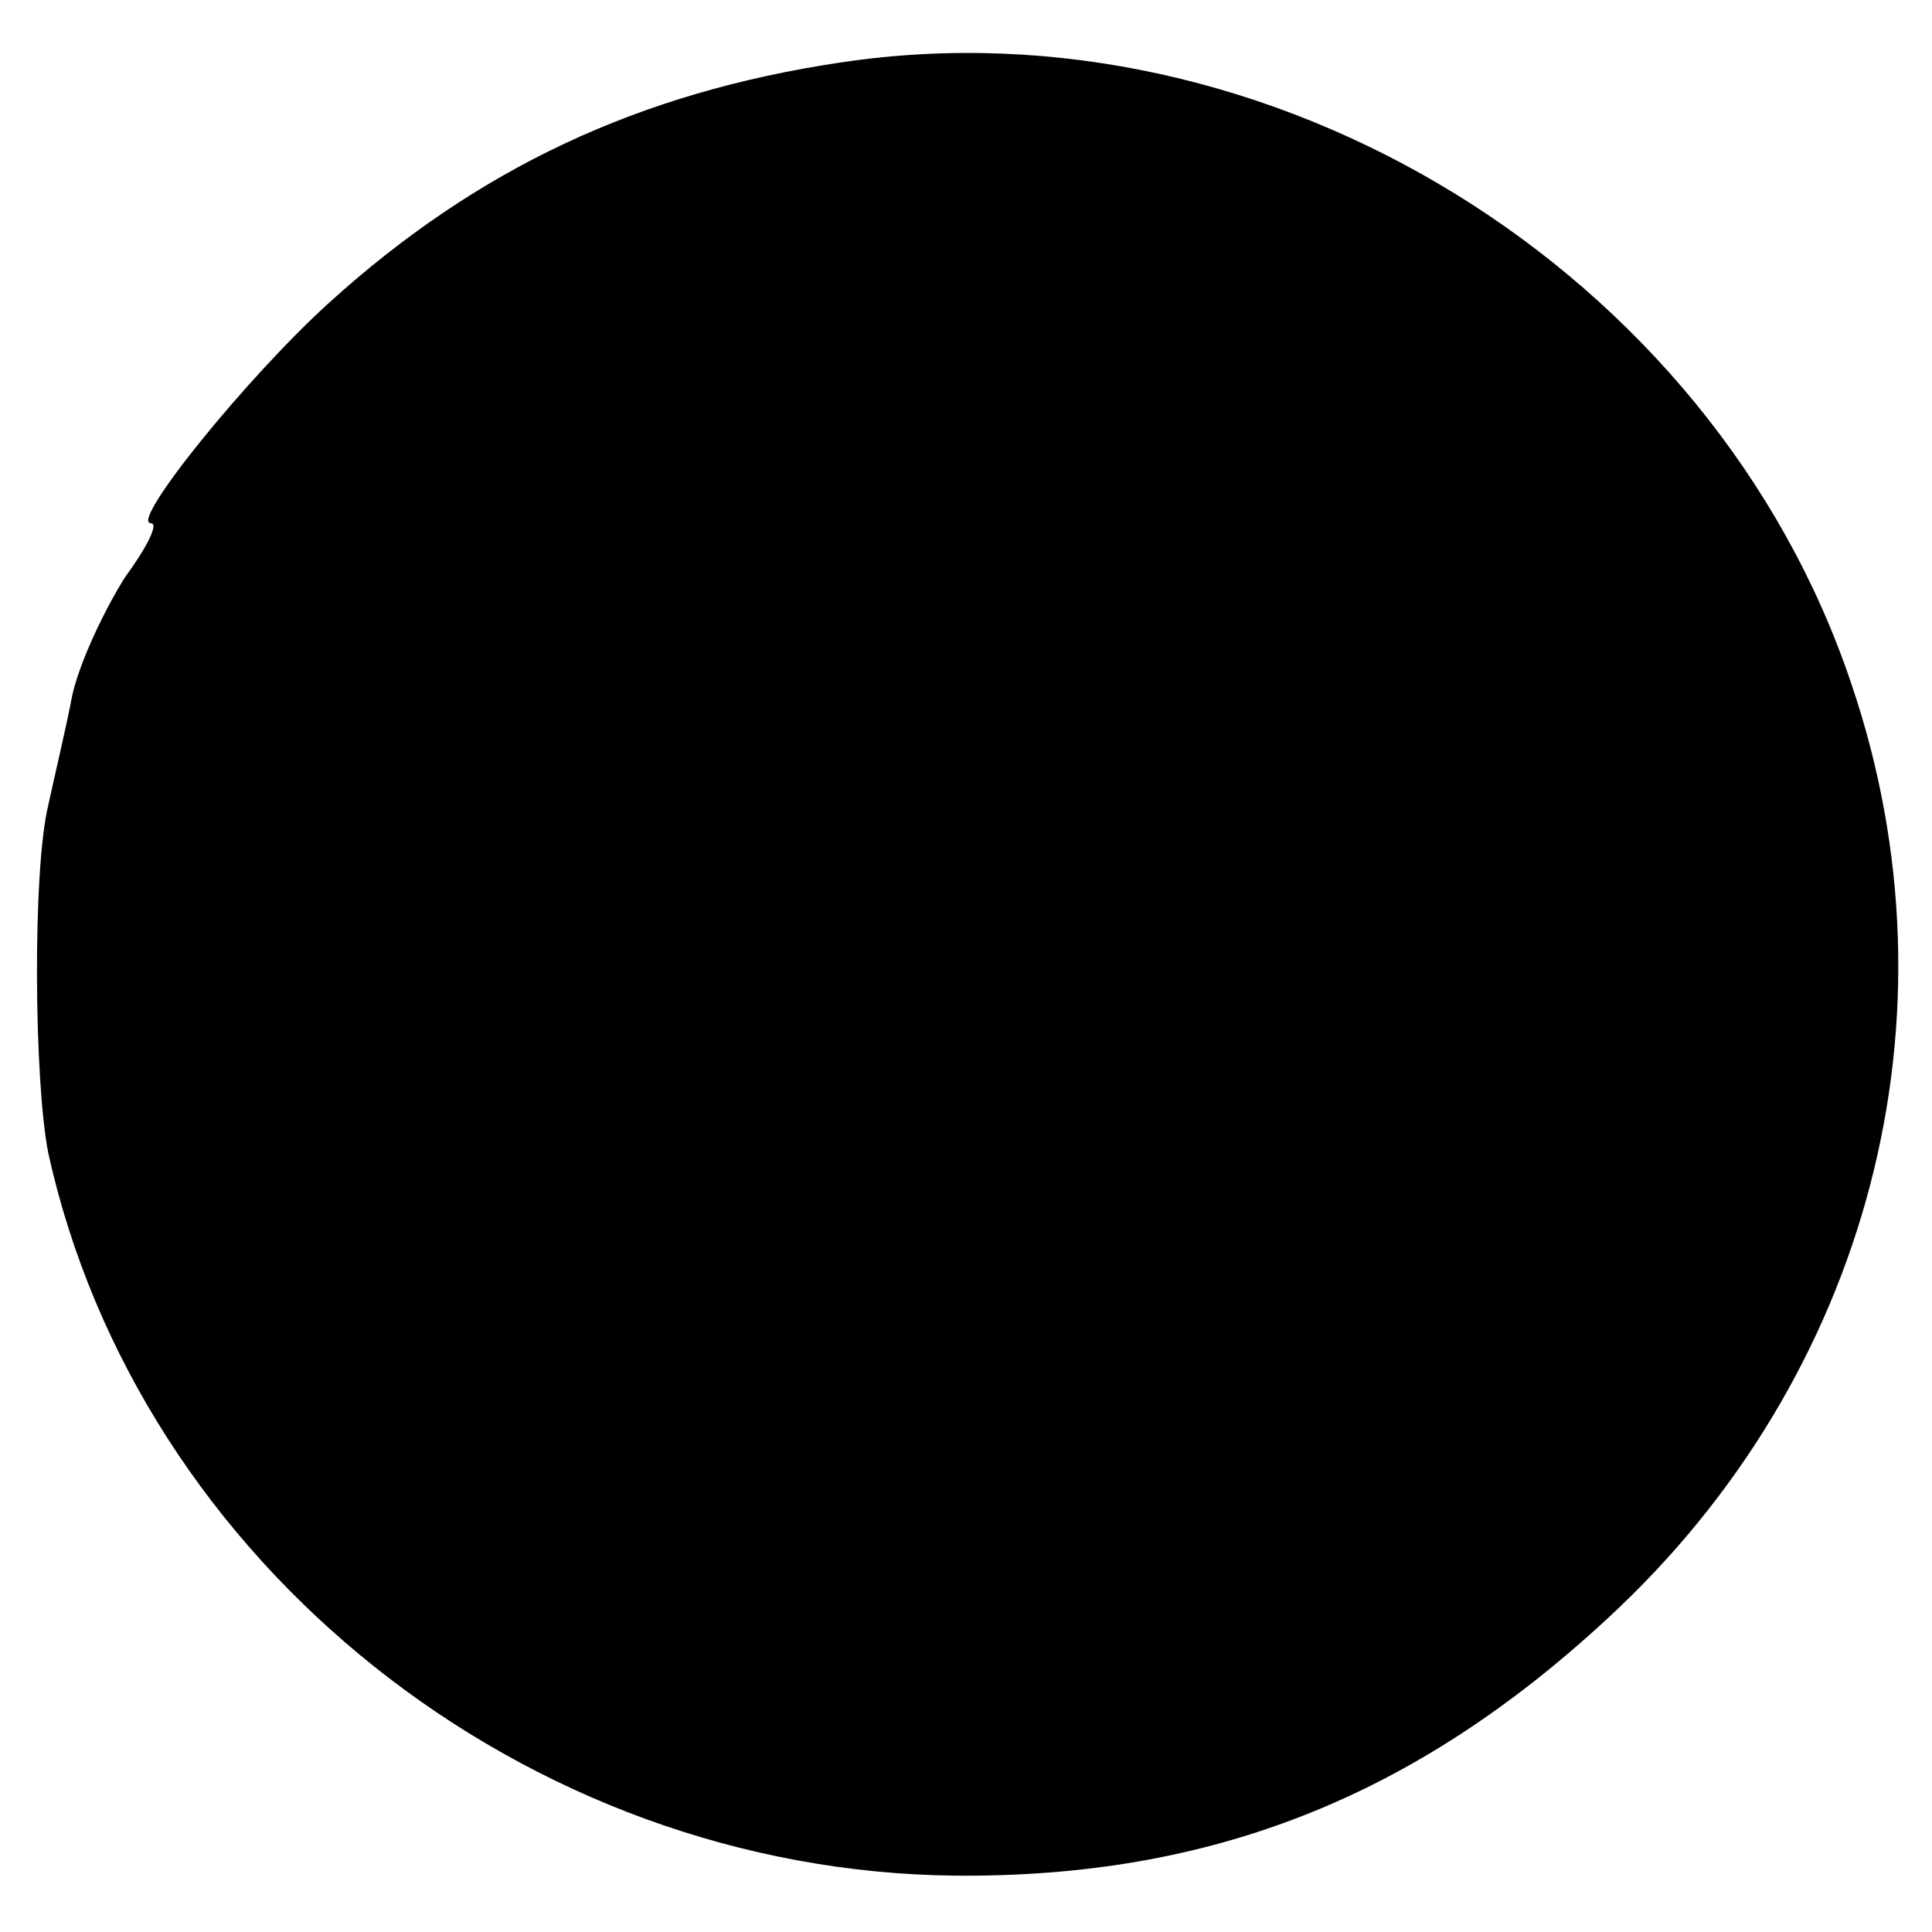 <?xml version="1.0" standalone="no"?>
<!DOCTYPE svg PUBLIC "-//W3C//DTD SVG 20010904//EN"
 "http://www.w3.org/TR/2001/REC-SVG-20010904/DTD/svg10.dtd">
<svg version="1.0" xmlns="http://www.w3.org/2000/svg"
 width="96pt" height="96pt" viewBox="0 0 96 96"
 preserveAspectRatio="xMidYMid meet">
<g transform="translate(0,96) scale(0.1,-0.1)"
fill="#000000" stroke="none">
<path d="M418 929 c-101 -15 -181 -53 -254 -119 -41 -37 -100 -110 -89 -110 4
0 -2 -12 -13 -27 -10 -16 -22 -41 -26 -58 -3 -16 -9 -41 -12 -55 -8 -33 -7
-138 0 -173 45 -204 237 -357 451 -359 127 -1 228 39 324 128 130 120 177 299
121 464 -69 206 -289 341 -502 309z"/>
</g>
</svg>
